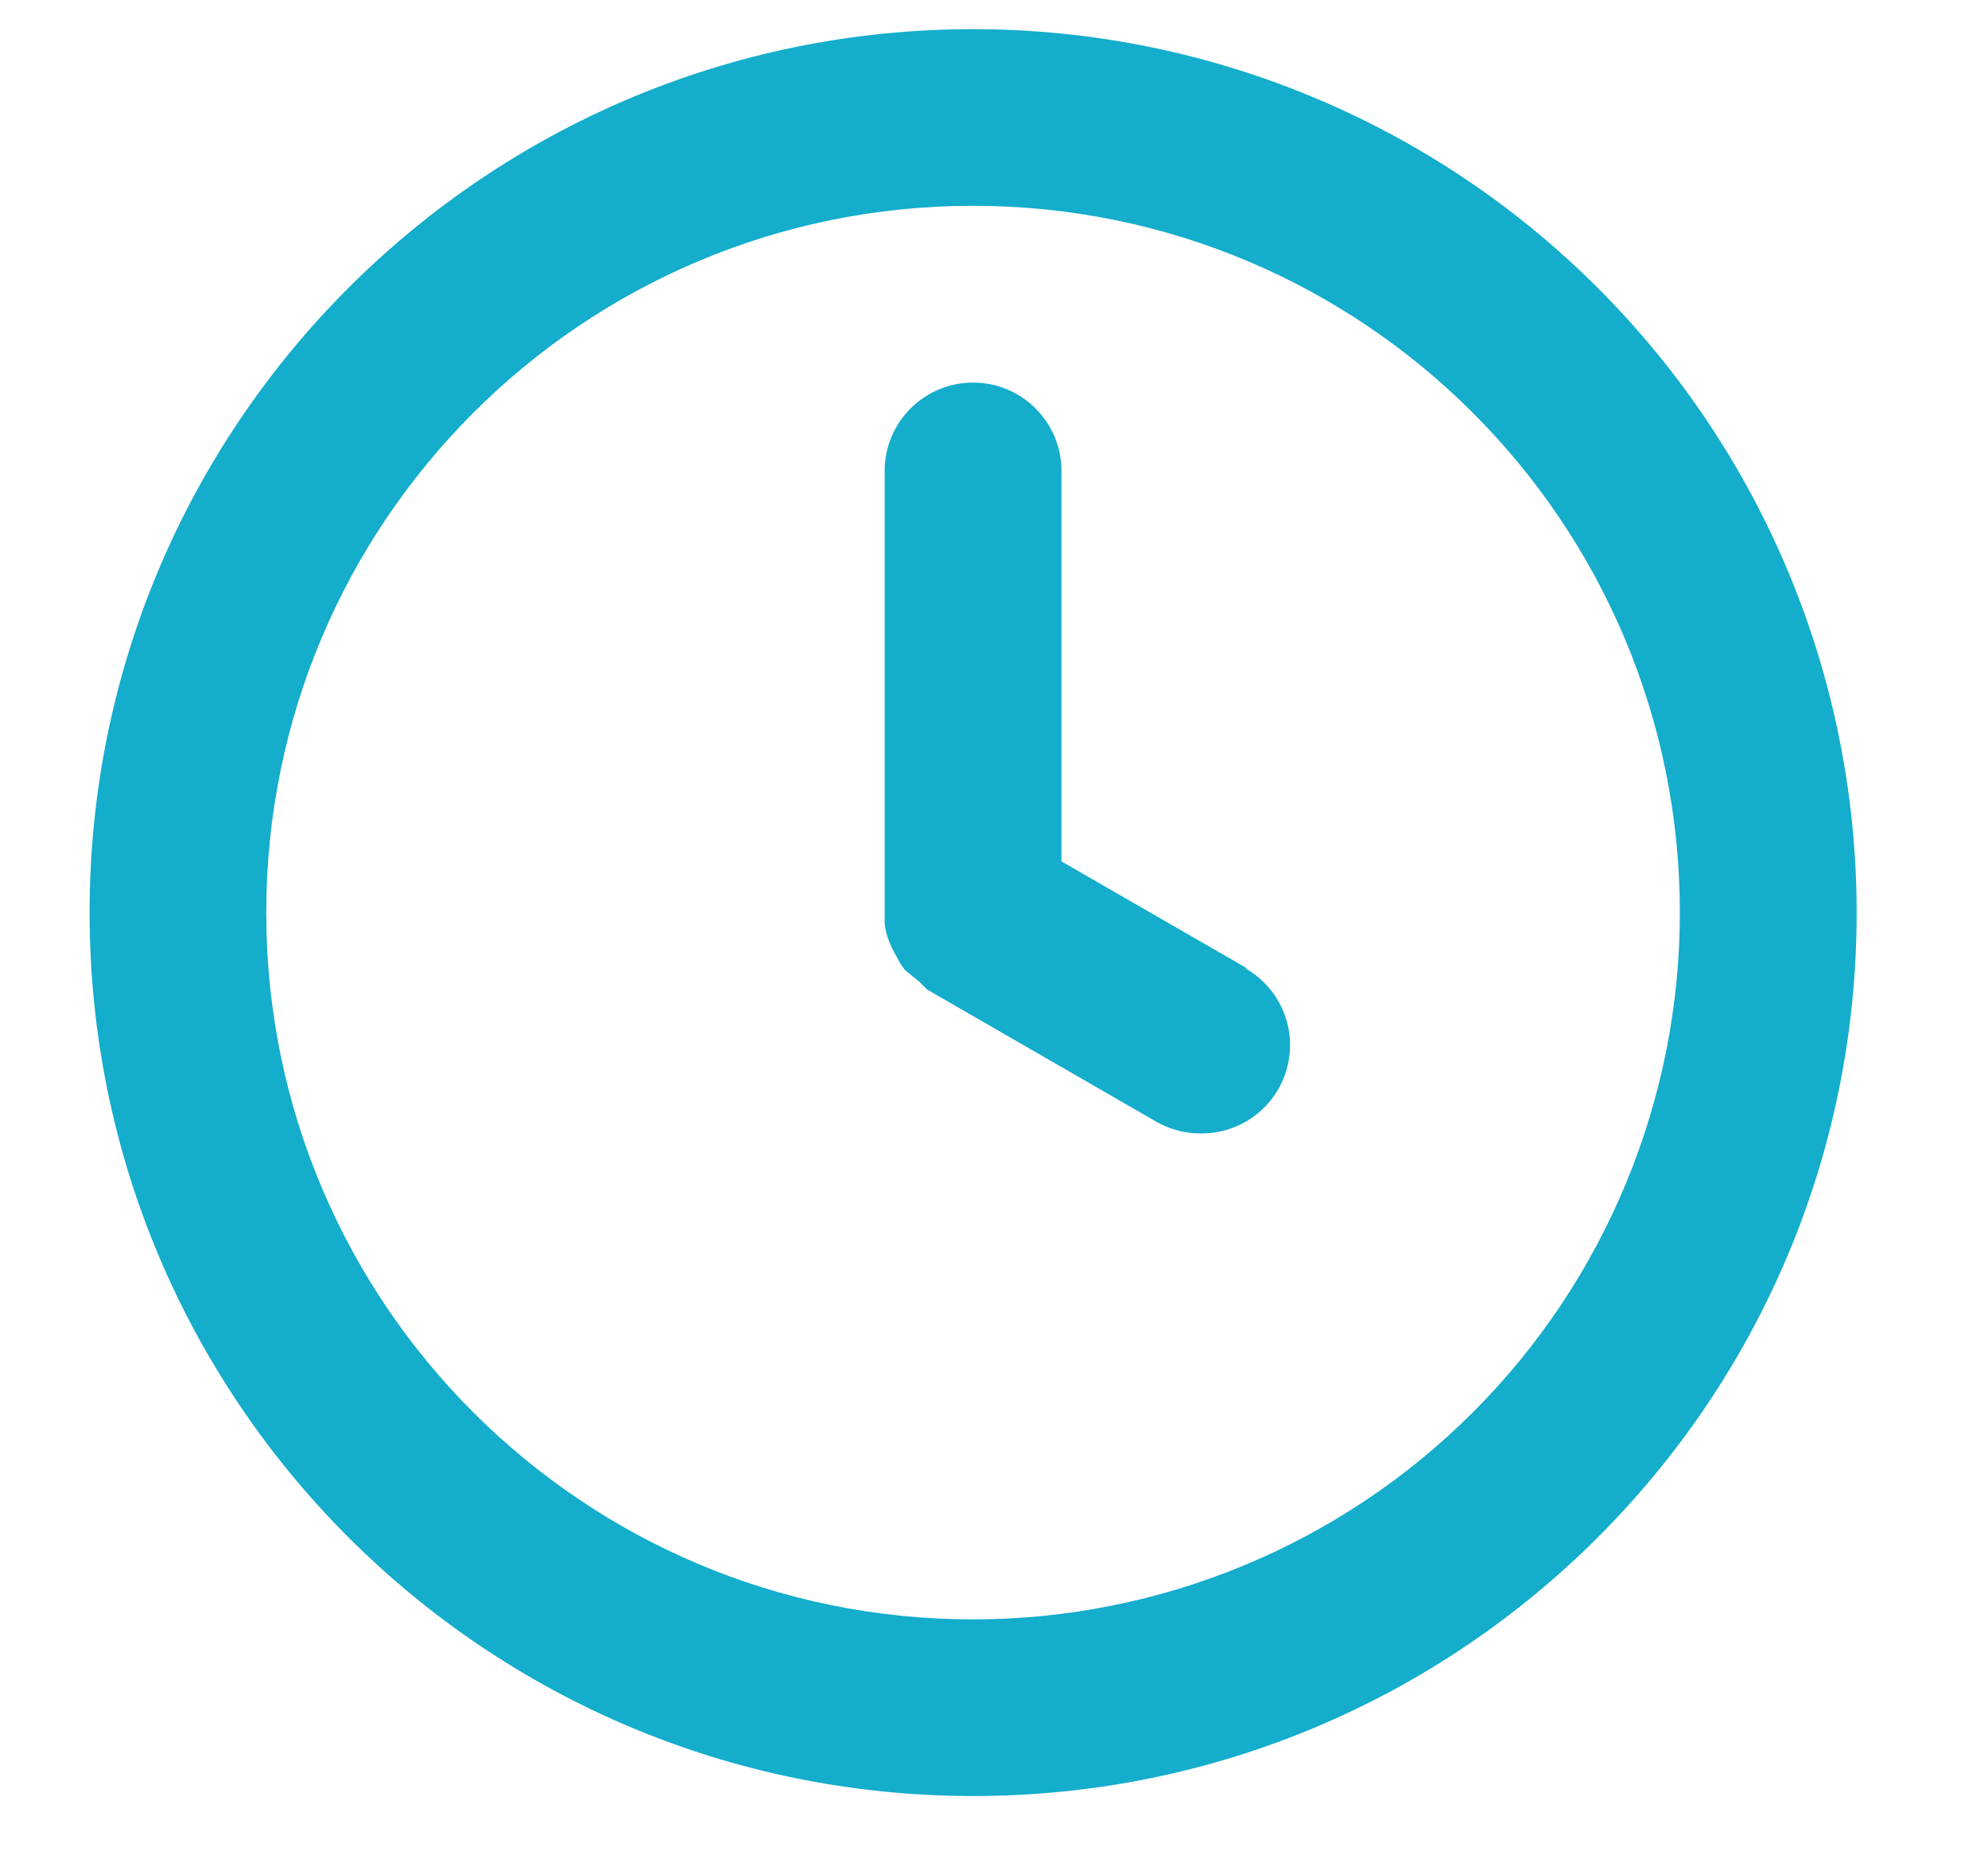 <svg width='15' height='14' viewBox='0 0 15 14' fill='none' xmlns='http://www.w3.org/2000/svg'><path fill-rule='evenodd' clip-rule='evenodd' d='M7.343 0.22C3.661 0.22 0.676 3.205 0.676 6.887C0.676 10.569 3.661 13.553 7.343 13.553C11.024 13.553 14.009 10.569 14.009 6.887C14.009 5.118 13.306 3.423 12.056 2.173C10.806 0.922 9.111 0.22 7.343 0.22ZM7.342 12.22C4.397 12.22 2.009 9.832 2.009 6.887C2.009 3.941 4.397 1.553 7.342 1.553C10.288 1.553 12.675 3.941 12.675 6.887C12.675 8.301 12.113 9.658 11.113 10.658C10.113 11.658 8.757 12.22 7.342 12.22ZM8.009 6.5L9.409 7.307H9.396C9.66 7.456 9.79 7.766 9.711 8.059C9.633 8.352 9.366 8.555 9.062 8.553C8.945 8.554 8.83 8.524 8.729 8.467L6.995 7.467L6.935 7.407L6.828 7.32C6.802 7.287 6.78 7.251 6.762 7.213C6.74 7.177 6.722 7.139 6.708 7.1C6.69 7.058 6.679 7.013 6.675 6.967V6.887V3.553C6.675 3.185 6.974 2.887 7.342 2.887C7.71 2.887 8.009 3.185 8.009 3.553V6.5Z' fill='#14adcc'/></svg>